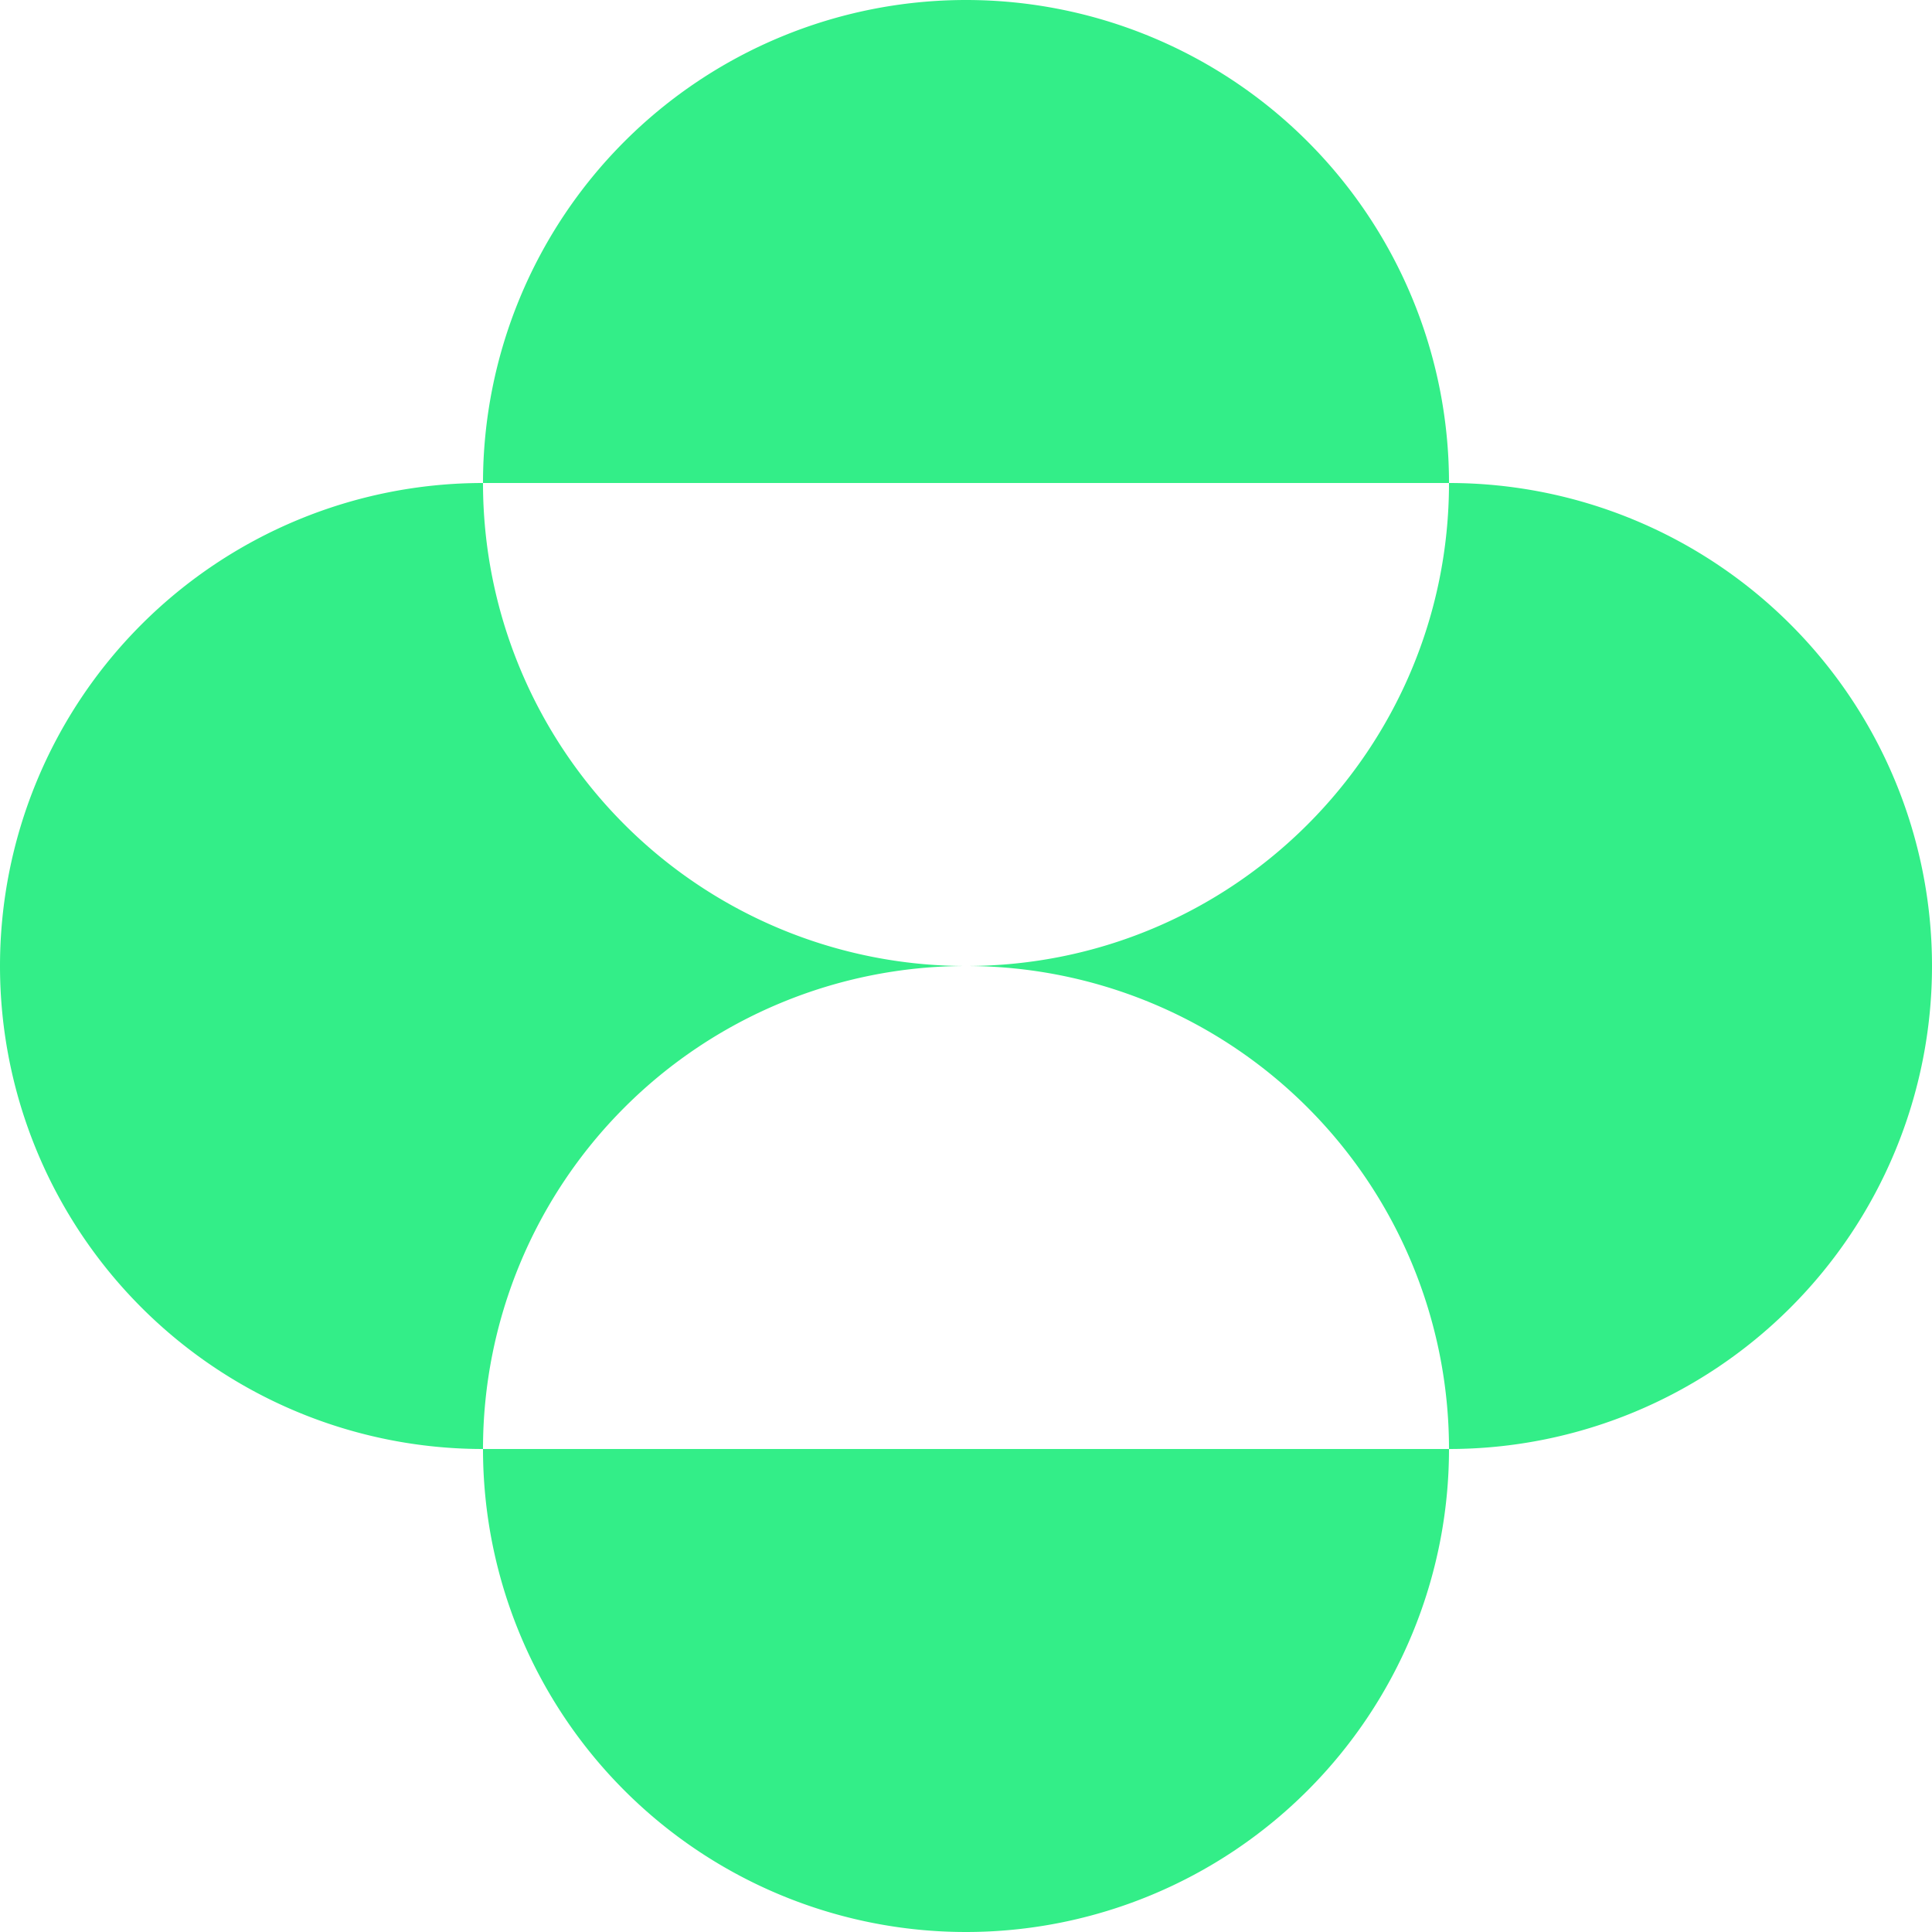 <svg role="img" width="32px" height="32px" viewBox="0 0 24 24" xmlns="http://www.w3.org/2000/svg"><title>Merck</title><path fill="#3e8c6" d="M6 6a6 6 0 0112 0zm0 12a6 6 0 016-6 6 6 0 01-6-6 6 6 0 000 12 a6 6 0 1012 0zm6-6a6 6 0 016 6 6 6 0 100-12c0 3.314-2.686 6-6 6"/></svg>